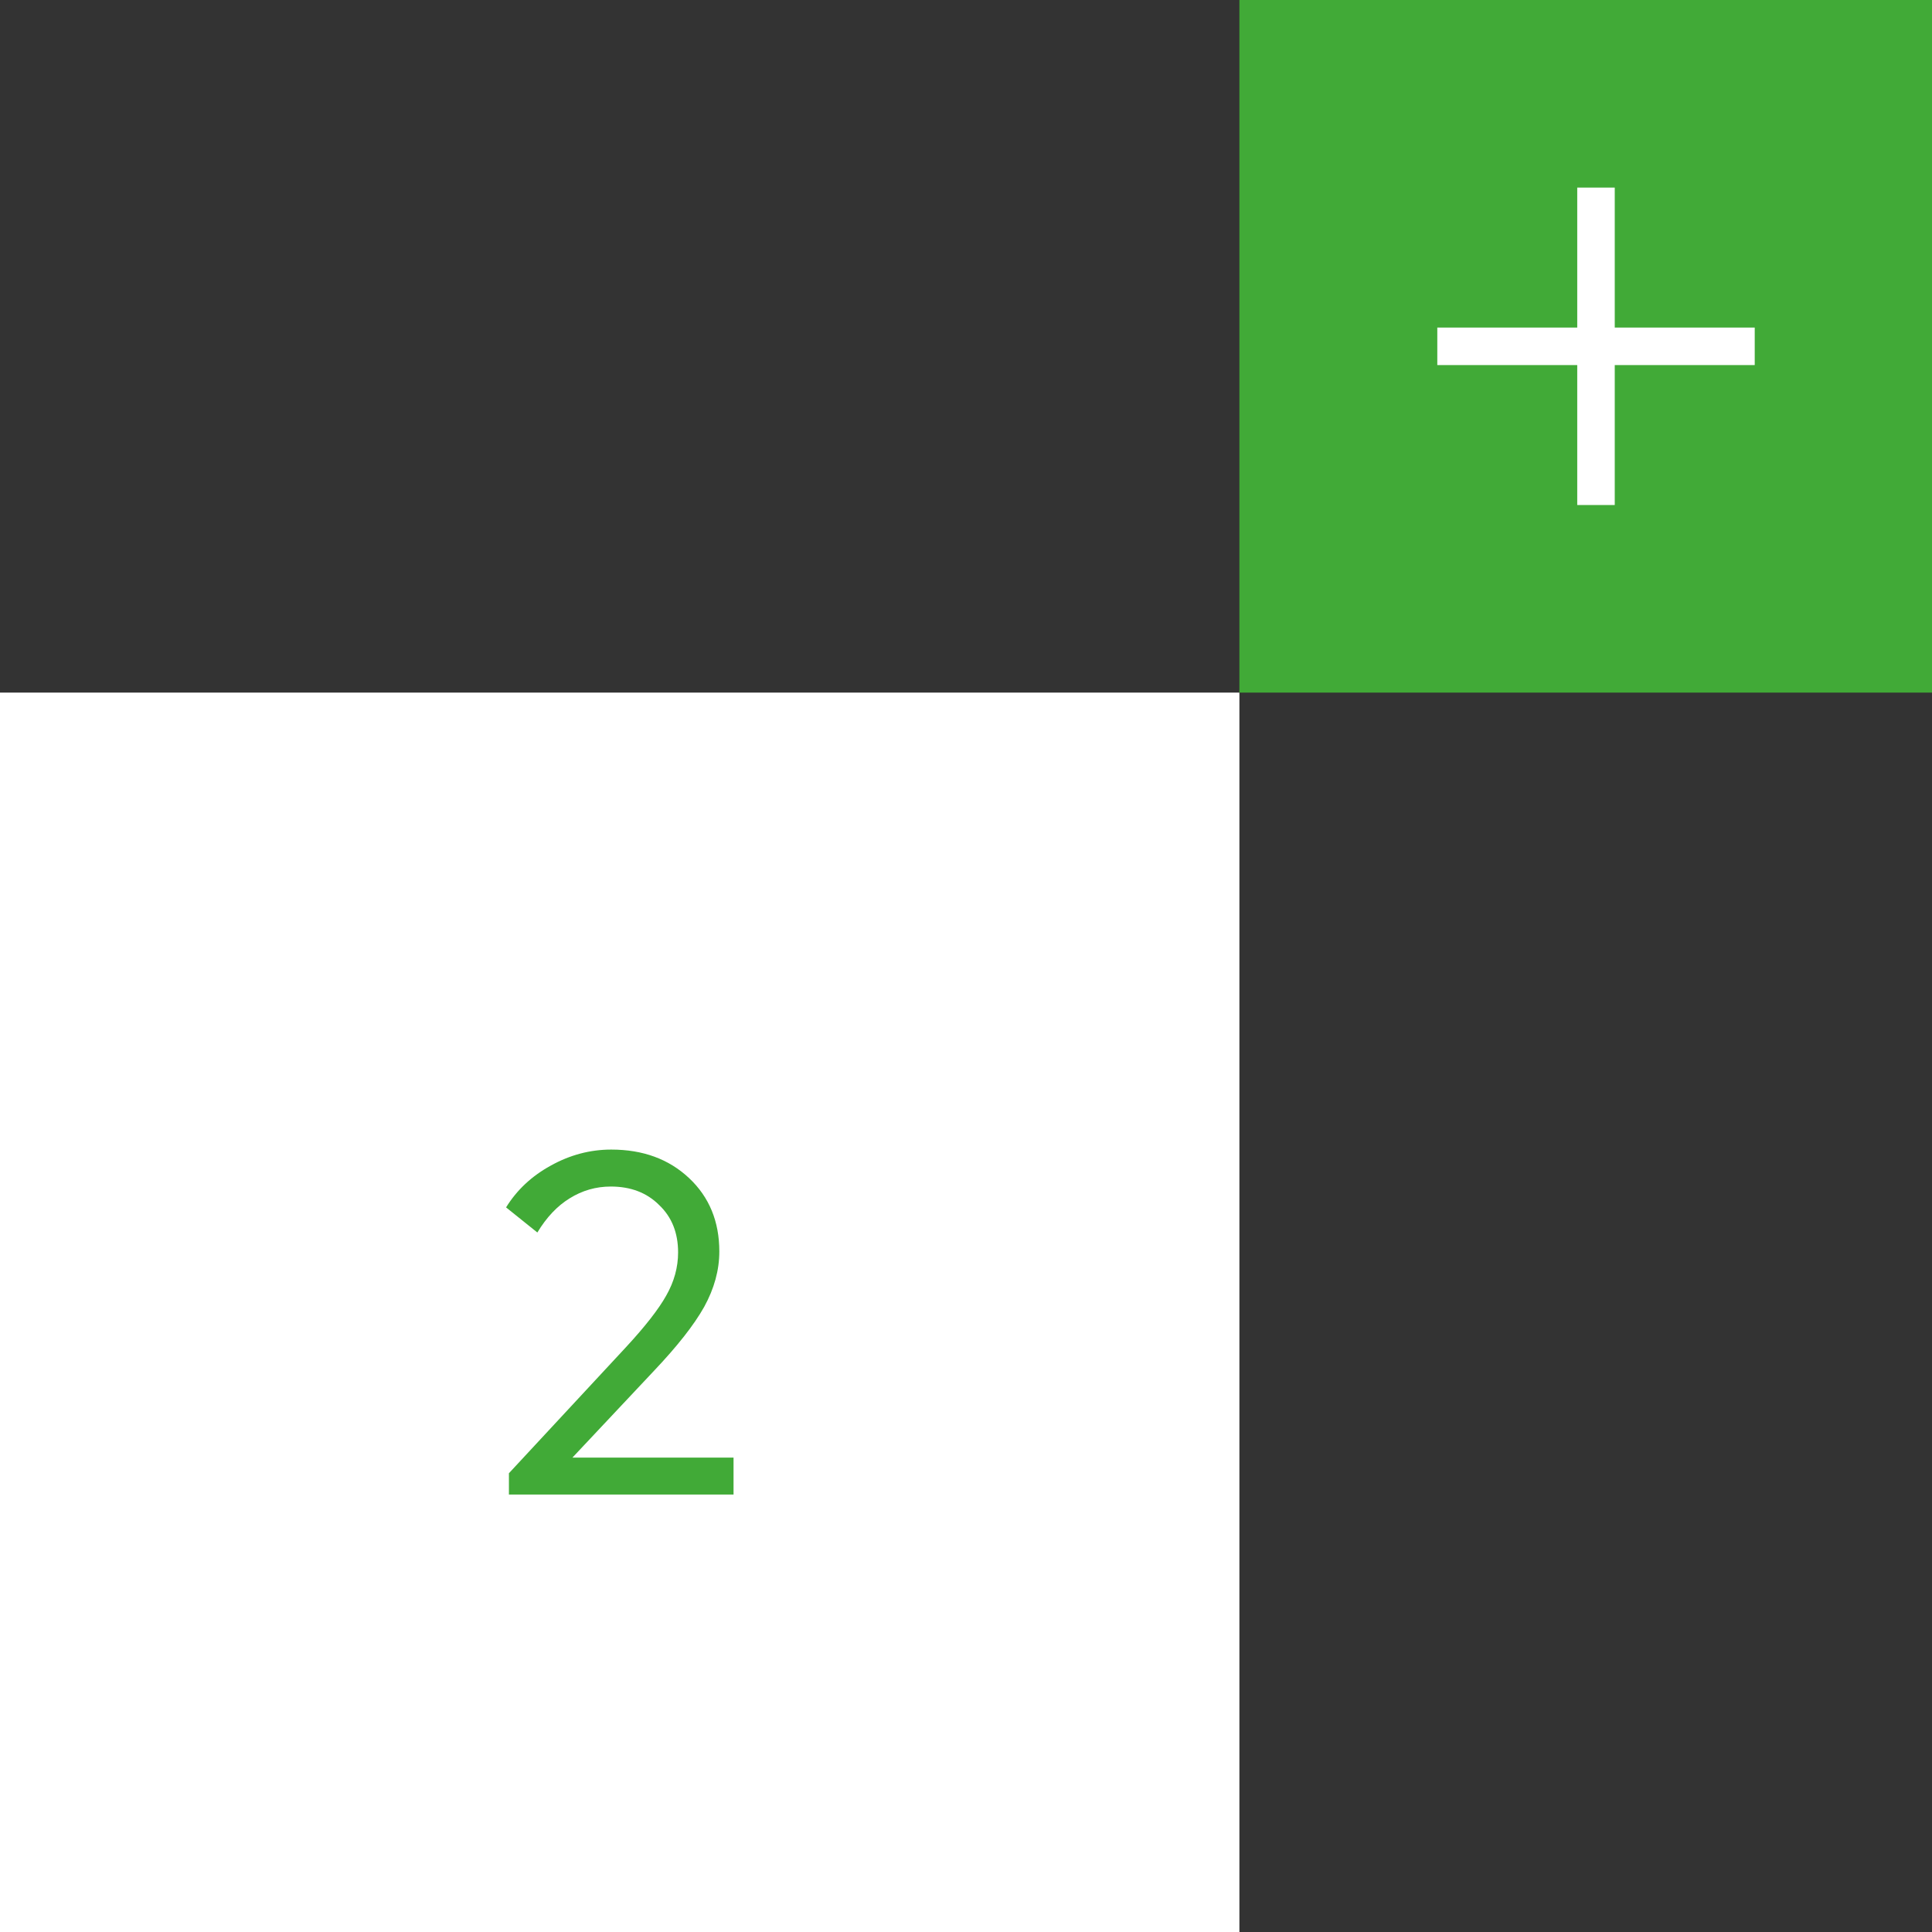 <?xml version="1.0" encoding="UTF-8"?> <svg xmlns="http://www.w3.org/2000/svg" width="53" height="53" viewBox="0 0 53 53" fill="none"><rect x="0" y="0" width="53" height="53" fill="#333333" stroke="none"/><rect width="34" height="34" transform="translate(0 19)" fill="white"></rect><path d="M18.602 34.357C18.602 33.82 18.429 33.386 18.082 33.057C17.744 32.719 17.302 32.55 16.756 32.55C16.349 32.55 15.972 32.658 15.625 32.875C15.287 33.083 14.992 33.395 14.741 33.811L13.883 33.122C14.178 32.645 14.585 32.264 15.105 31.978C15.634 31.683 16.188 31.536 16.769 31.536C17.636 31.536 18.346 31.796 18.901 32.316C19.456 32.836 19.733 33.508 19.733 34.331C19.733 34.842 19.594 35.349 19.317 35.852C19.04 36.346 18.58 36.931 17.939 37.607L15.703 39.986H20.123V41H13.961V40.415L17.172 36.957C17.701 36.385 18.069 35.913 18.277 35.54C18.494 35.159 18.602 34.764 18.602 34.357Z" fill="#41AA37"></path><rect width="19" height="19" transform="translate(34)" fill="#41AA37"></rect><path d="M43.268 10.015H39.429V8.986H43.268V5.146H44.297V8.986H48.137V10.015H44.297V13.854H43.268V10.015Z" fill="white"></path></svg> 